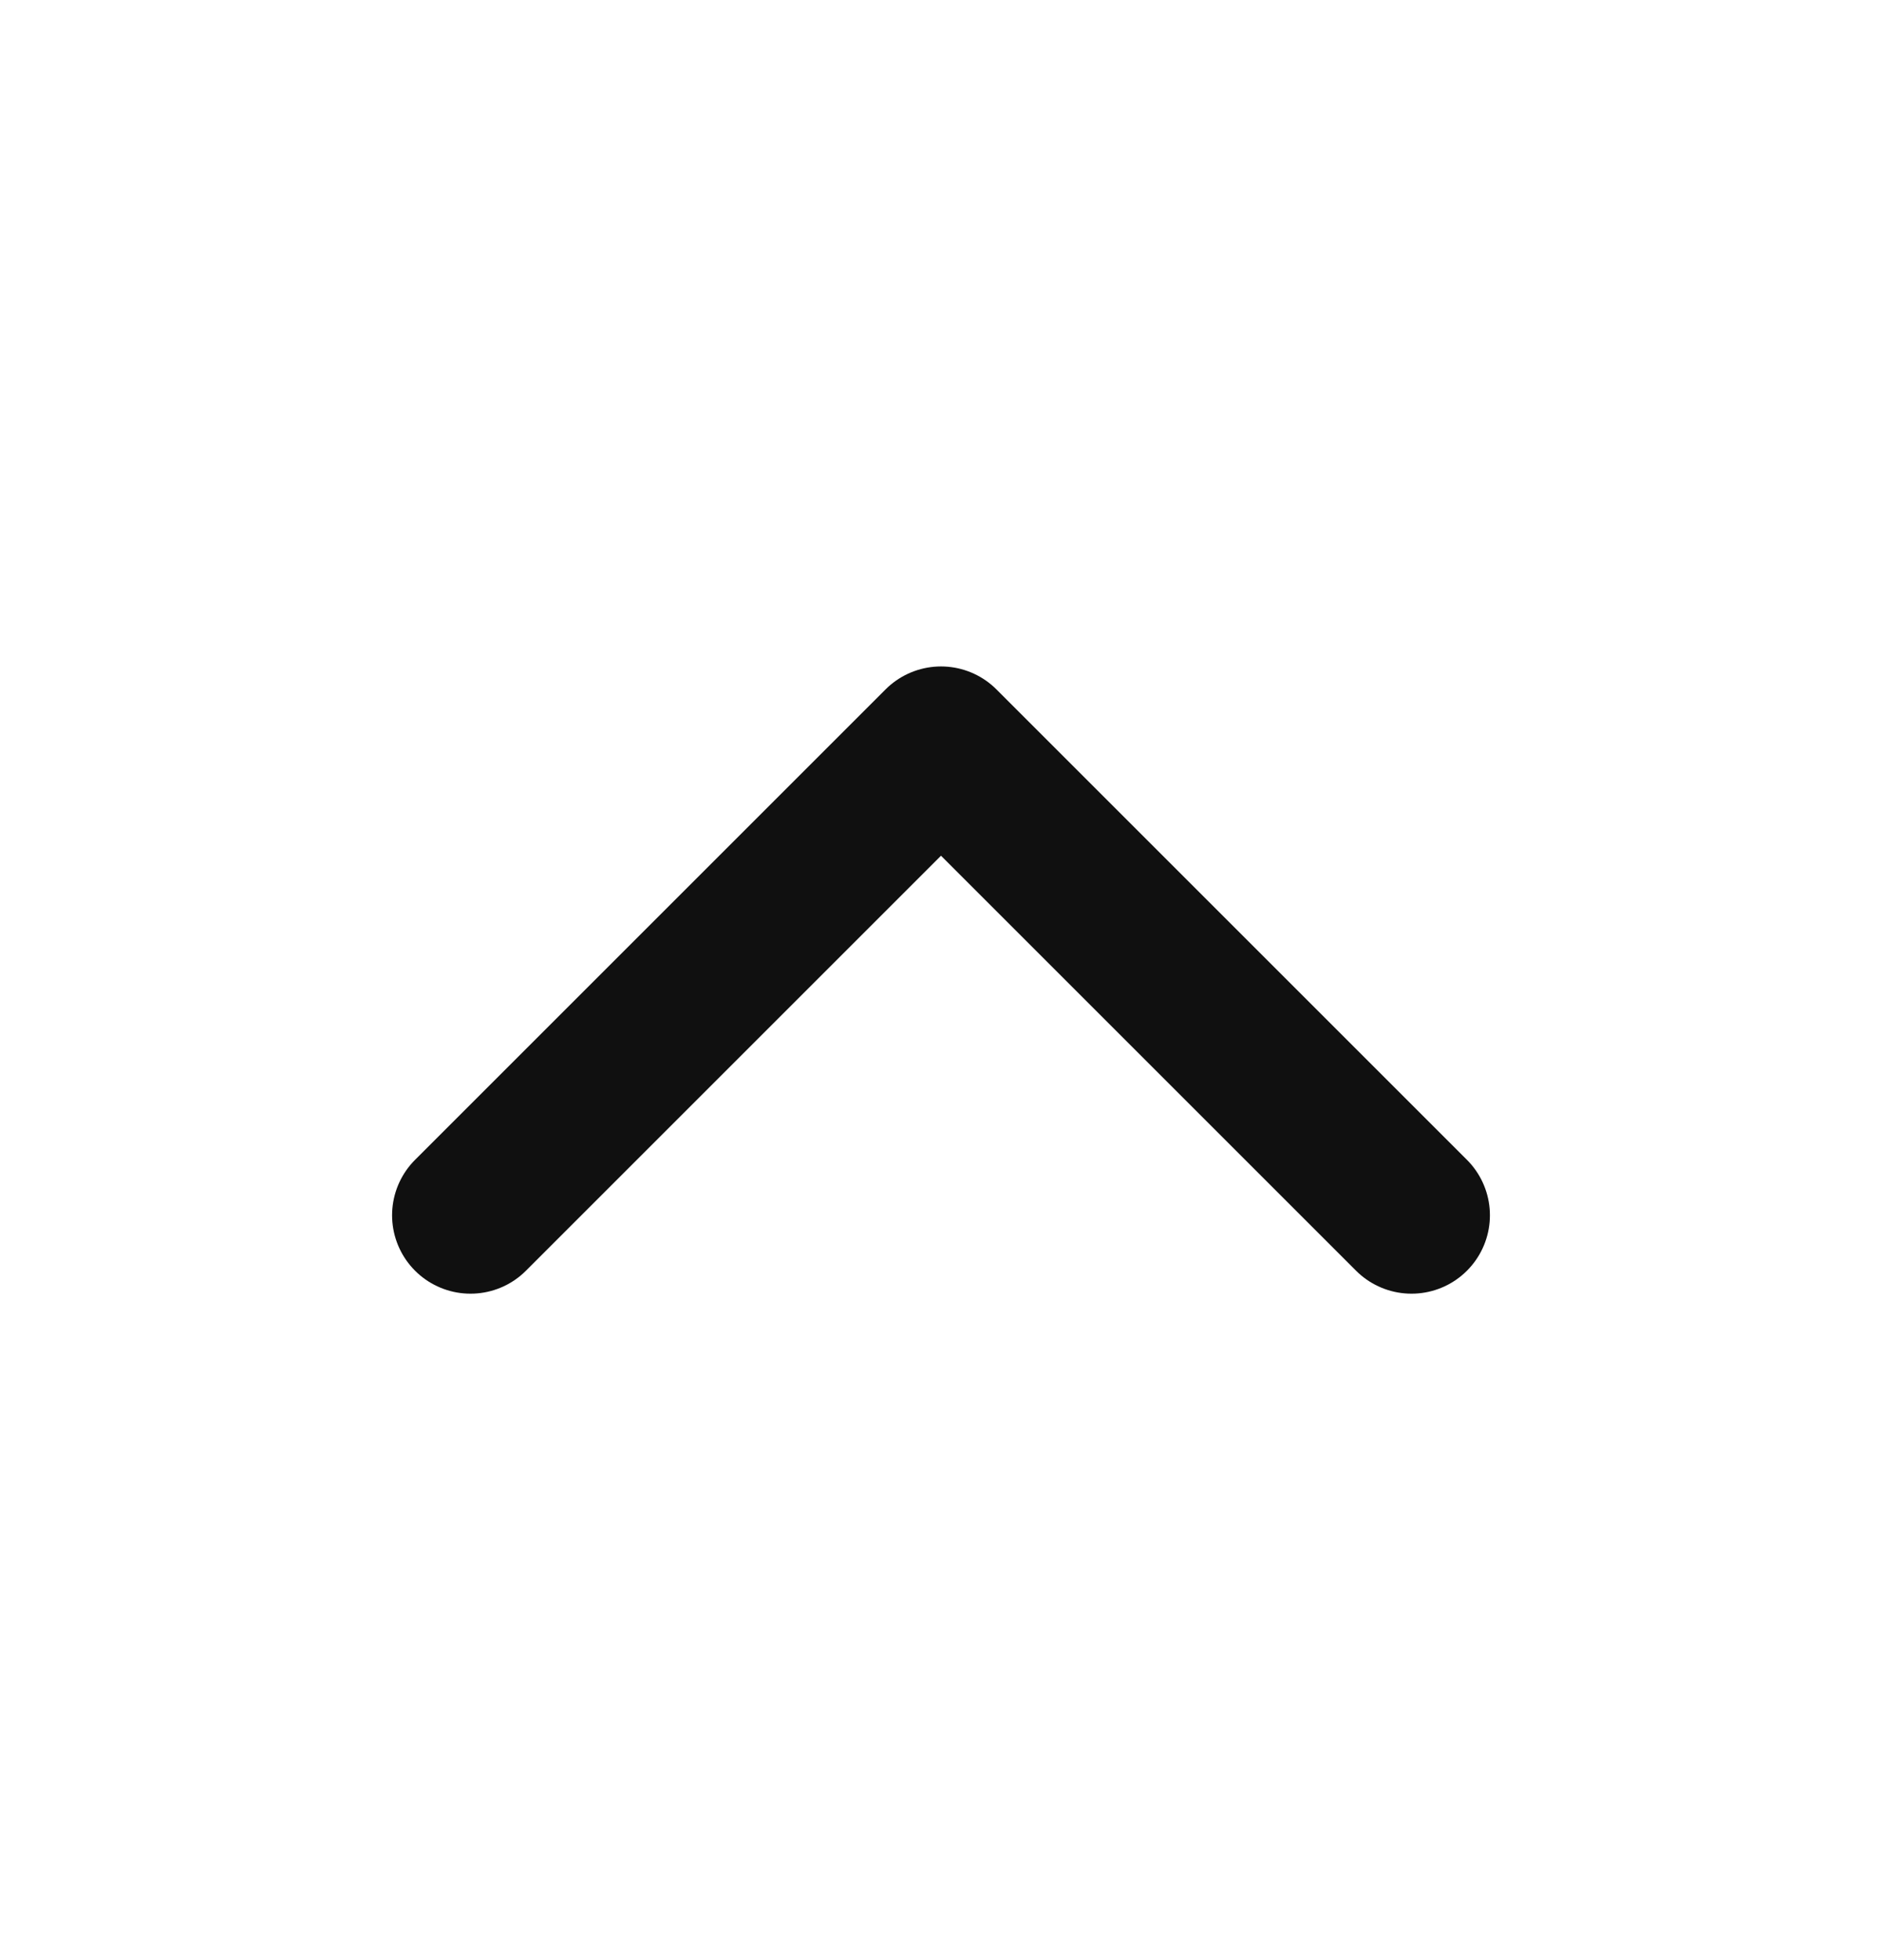<?xml version="1.0" encoding="UTF-8"?> <svg xmlns="http://www.w3.org/2000/svg" width="24" height="25" viewBox="0 0 24 25" fill="none"><path d="M18 15.5L12 9.5L6 15.5" stroke="#101010" stroke-width="2" stroke-linecap="round" stroke-linejoin="round"></path></svg> 